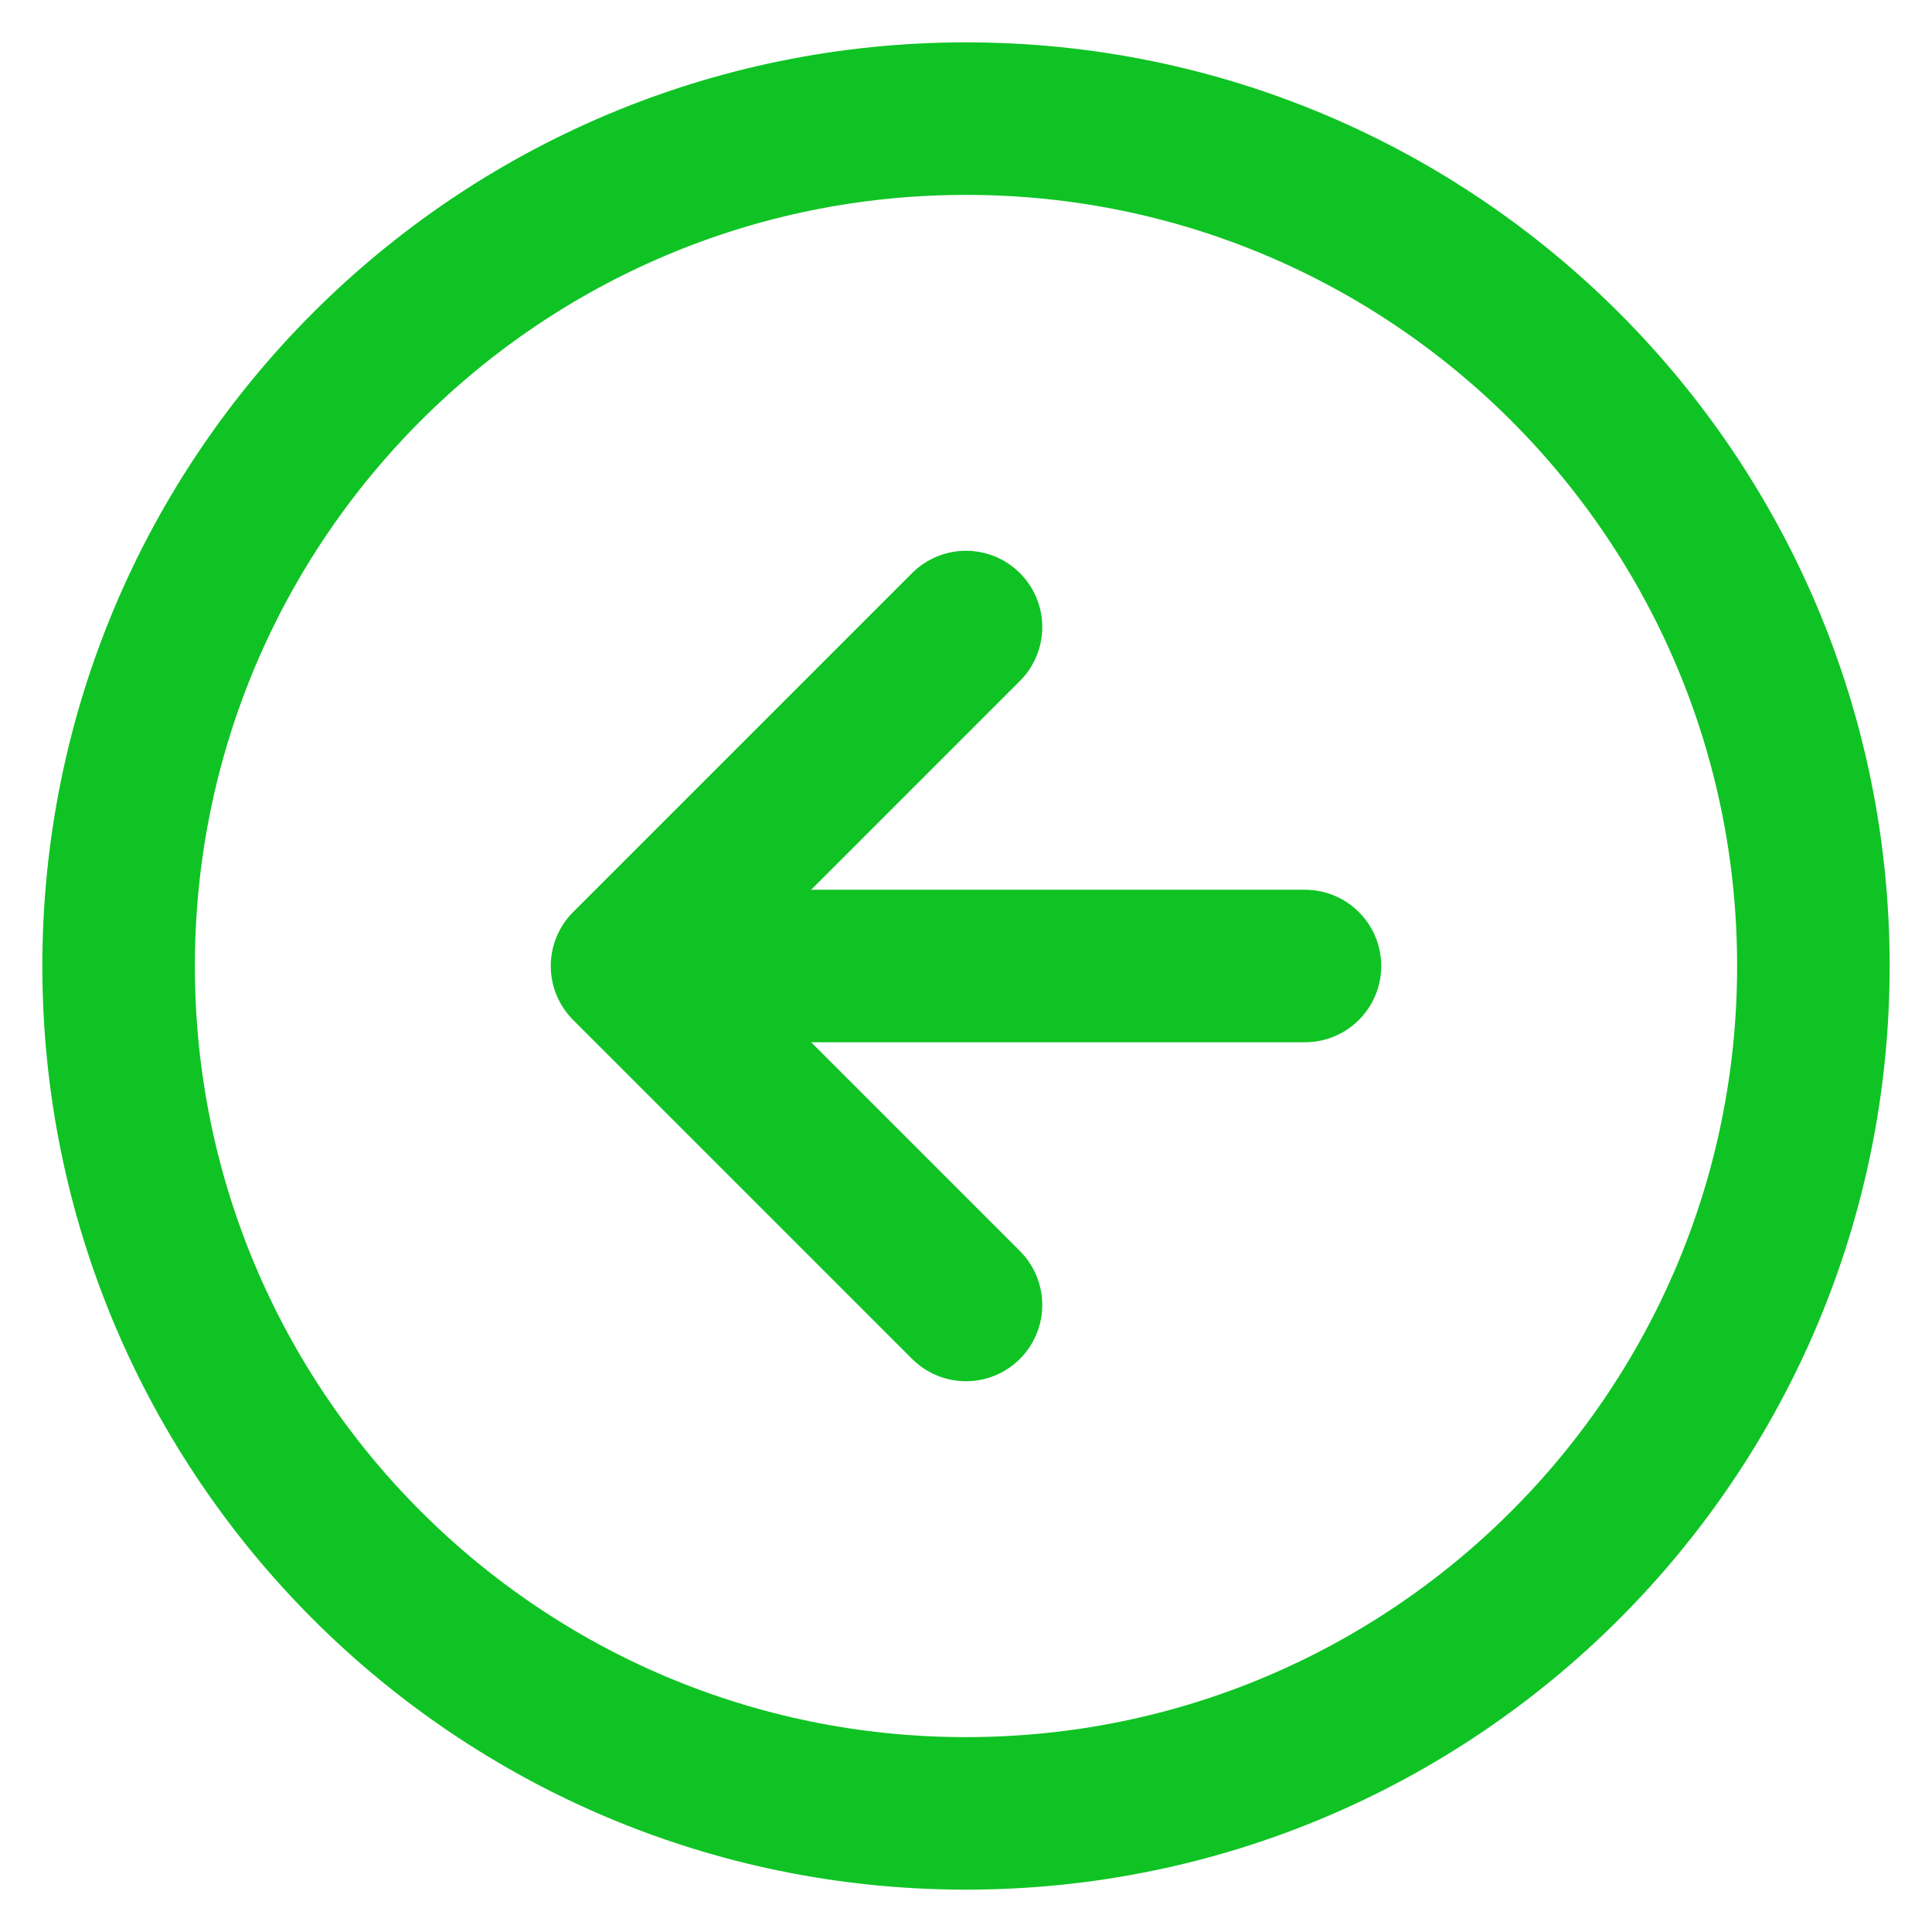 <svg width="38" height="38" viewBox="0 0 38 38" fill="none" xmlns="http://www.w3.org/2000/svg">
<path d="M19 12.333L12.333 19M12.333 19L19 25.667M12.333 19L25.667 19M2.333 19C2.333 9.795 9.795 2.333 19 2.333C28.205 2.333 35.667 9.795 35.667 19C35.667 28.205 28.205 35.667 19 35.667C9.795 35.667 2.333 28.205 2.333 19Z" stroke="#0FC324" stroke-width="3" stroke-linecap="round" stroke-linejoin="round"/>
</svg>
